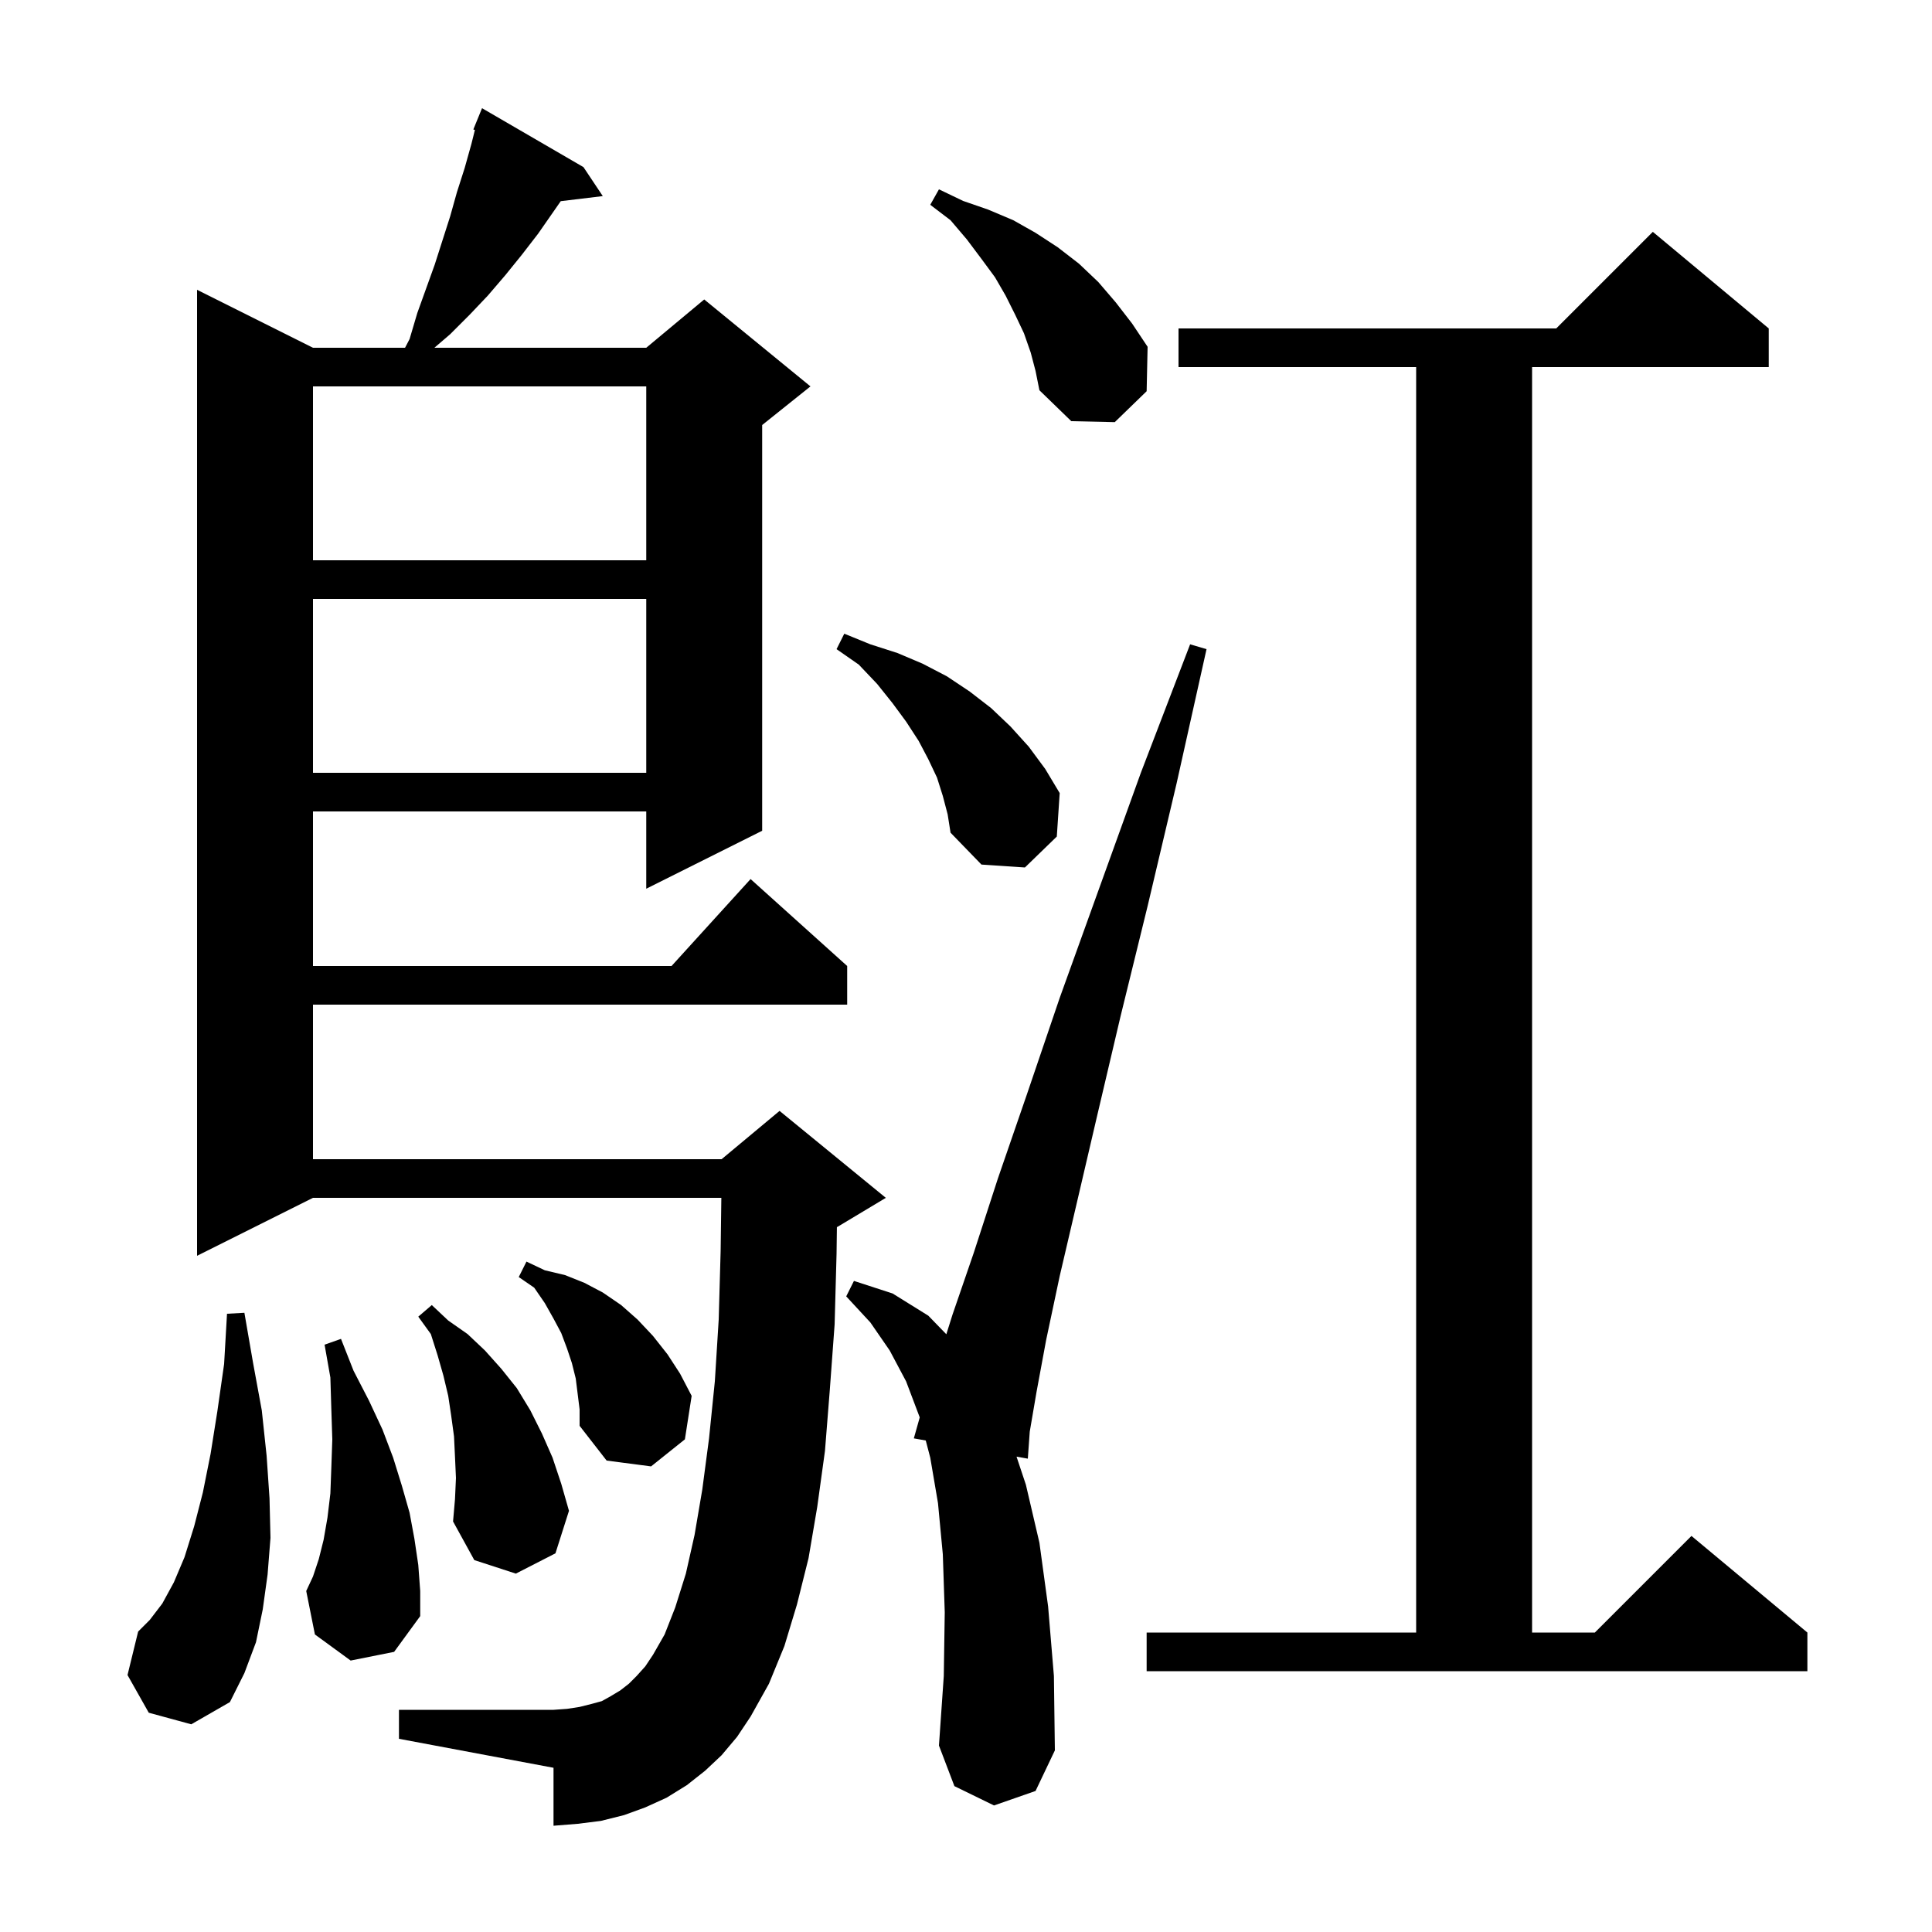 <svg xmlns="http://www.w3.org/2000/svg" xmlns:xlink="http://www.w3.org/1999/xlink" version="1.1" baseProfile="full" viewBox="0 0 200 200" width="200" height="200"><g fill="currentColor"><path d="M 102.9 186.9 L 98.8 184.9 L 97.2 180.7 L 97.7 173.5 L 97.8 166.9 L 97.6 160.9 L 97.1 155.6 L 96.3 150.9 L 95.834 149.12 L 94.6 148.9 L 95.209 146.735 L 95.2 146.7 L 93.8 143.0 L 92.1 139.8 L 90.1 136.9 L 87.6 134.2 L 88.4 132.6 L 92.4 133.9 L 96.1 136.2 L 97.964 138.122 L 98.6 136.1 L 100.8 129.7 L 103.3 122.0 L 106.3 113.3 L 109.7 103.3 L 113.7 92.2 L 118.1 80.0 L 123.2 66.7 L 124.9 67.2 L 121.8 81.1 L 118.8 93.8 L 116.0 105.2 L 113.6 115.4 L 111.5 124.4 L 109.7 132.1 L 108.3 138.7 L 107.3 144.1 L 106.6 148.2 L 106.4 151.0 L 105.231 150.792 L 106.2 153.7 L 107.6 159.7 L 108.5 166.3 L 109.1 173.5 L 109.2 181.2 L 107.2 185.4 Z M 74.7 181.7 L 73.0 183.3 L 71.1 184.8 L 69.0 186.1 L 66.8 187.1 L 64.6 187.9 L 62.2 188.5 L 59.8 188.8 L 57.3 189.0 L 57.3 183.0 L 41.3 180.0 L 41.3 177.0 L 57.3 177.0 L 58.7 176.9 L 60.0 176.7 L 61.2 176.4 L 62.3 176.1 L 63.2 175.6 L 64.2 175.0 L 65.1 174.3 L 65.9 173.5 L 66.8 172.5 L 67.6 171.3 L 68.8 169.2 L 69.9 166.4 L 71.0 162.9 L 71.9 158.9 L 72.7 154.2 L 73.4 148.9 L 74.0 143.0 L 74.4 136.6 L 74.6 129.5 L 74.673 124.0 L 32.4 124.0 L 20.4 130.0 L 20.4 30.0 L 32.4 36.0 L 41.93 36.0 L 42.4 35.1 L 43.2 32.4 L 45.0 27.4 L 46.6 22.4 L 47.3 19.9 L 48.1 17.4 L 48.8 14.9 L 49.161 13.455 L 49.0 13.4 L 49.9 11.2 L 60.4 17.3 L 62.4 20.3 L 58.048 20.825 L 55.7 24.2 L 54.0 26.4 L 52.3 28.5 L 50.5 30.6 L 48.6 32.6 L 46.6 34.6 L 44.967 36.0 L 66.9 36.0 L 72.9 31.0 L 83.9 40.0 L 78.9 44.0 L 78.9 86.0 L 66.9 92.0 L 66.9 84.0 L 32.4 84.0 L 32.4 100.0 L 69.518 100.0 L 77.7 91.0 L 87.7 100.0 L 87.7 104.0 L 32.4 104.0 L 32.4 120.0 L 74.7 120.0 L 80.7 115.0 L 91.7 124.0 L 86.7 127.0 L 86.636 127.027 L 86.6 129.8 L 86.4 137.1 L 85.9 143.9 L 85.4 150.2 L 84.6 156.0 L 83.7 161.3 L 82.5 166.1 L 81.2 170.4 L 79.6 174.3 L 77.7 177.7 L 76.3 179.8 Z M 15.4 177.3 L 13.2 173.4 L 14.3 168.9 L 15.5 167.7 L 16.8 166.0 L 18.0 163.8 L 19.1 161.2 L 20.1 158.0 L 21.0 154.5 L 21.8 150.5 L 22.5 146.1 L 23.2 141.2 L 23.5 136.0 L 25.3 135.9 L 26.2 141.1 L 27.1 146.0 L 27.6 150.7 L 27.9 155.1 L 28.0 159.2 L 27.7 163.0 L 27.2 166.6 L 26.5 170.0 L 25.3 173.2 L 23.8 176.2 L 19.8 178.5 Z M 118.7 169.0 L 146.6 169.0 L 146.6 38.0 L 122.0 38.0 L 122.0 34.0 L 161.1 34.0 L 171.1 24.0 L 183.1 34.0 L 183.1 38.0 L 158.6 38.0 L 158.6 169.0 L 165.1 169.0 L 175.1 159.0 L 187.1 169.0 L 187.1 173.0 L 118.7 173.0 Z M 36.3 171.9 L 32.6 169.2 L 31.7 164.7 L 32.4 163.2 L 33.0 161.4 L 33.5 159.4 L 33.9 157.1 L 34.2 154.6 L 34.3 151.9 L 34.4 149.0 L 34.3 145.9 L 34.2 142.6 L 33.6 139.2 L 35.3 138.6 L 36.6 141.9 L 38.2 145.0 L 39.6 148.0 L 40.7 150.9 L 41.6 153.8 L 42.4 156.6 L 42.9 159.3 L 43.3 162.0 L 43.5 164.7 L 43.5 167.3 L 40.8 171.0 Z M 47.2 153.0 L 47.1 150.8 L 47.0 148.7 L 46.7 146.5 L 46.4 144.5 L 45.9 142.4 L 45.3 140.3 L 44.6 138.1 L 43.3 136.3 L 44.7 135.1 L 46.4 136.7 L 48.4 138.1 L 50.2 139.8 L 51.9 141.7 L 53.5 143.7 L 54.9 146.0 L 56.1 148.4 L 57.2 150.9 L 58.1 153.6 L 58.9 156.4 L 57.5 160.8 L 53.4 162.9 L 49.1 161.5 L 46.9 157.5 L 47.1 155.2 Z M 59.6 142.7 L 59.2 141.1 L 58.7 139.6 L 58.1 138.0 L 57.3 136.5 L 56.4 134.9 L 55.3 133.3 L 53.7 132.2 L 54.5 130.6 L 56.4 131.5 L 58.5 132.0 L 60.5 132.8 L 62.4 133.8 L 64.3 135.1 L 66.0 136.6 L 67.6 138.3 L 69.1 140.2 L 70.4 142.2 L 71.6 144.5 L 70.9 149.0 L 67.4 151.8 L 62.8 151.2 L 60.0 147.6 L 60.0 145.9 Z M 97.6 82.4 L 97.0 80.5 L 96.1 78.6 L 95.1 76.7 L 93.8 74.7 L 92.4 72.8 L 90.8 70.8 L 88.9 68.8 L 86.6 67.2 L 87.4 65.6 L 90.1 66.7 L 92.9 67.6 L 95.5 68.7 L 98.0 70.0 L 100.4 71.6 L 102.6 73.3 L 104.6 75.2 L 106.5 77.3 L 108.2 79.6 L 109.7 82.1 L 109.4 86.6 L 106.1 89.8 L 101.6 89.5 L 98.4 86.2 L 98.1 84.3 Z M 32.4 62.0 L 32.4 80.0 L 66.9 80.0 L 66.9 62.0 Z M 32.4 40.0 L 32.4 58.0 L 66.9 58.0 L 66.9 40.0 Z M 106.7 36.5 L 106.0 34.5 L 105.1 32.6 L 104.1 30.6 L 103.0 28.7 L 101.6 26.8 L 100.1 24.8 L 98.4 22.8 L 96.3 21.2 L 97.2 19.6 L 99.7 20.8 L 102.3 21.7 L 104.9 22.8 L 107.2 24.1 L 109.5 25.6 L 111.7 27.3 L 113.7 29.2 L 115.5 31.3 L 117.2 33.5 L 118.8 35.9 L 118.7 40.5 L 115.4 43.7 L 110.9 43.6 L 107.6 40.4 L 107.2 38.4 Z "/></g></svg>
